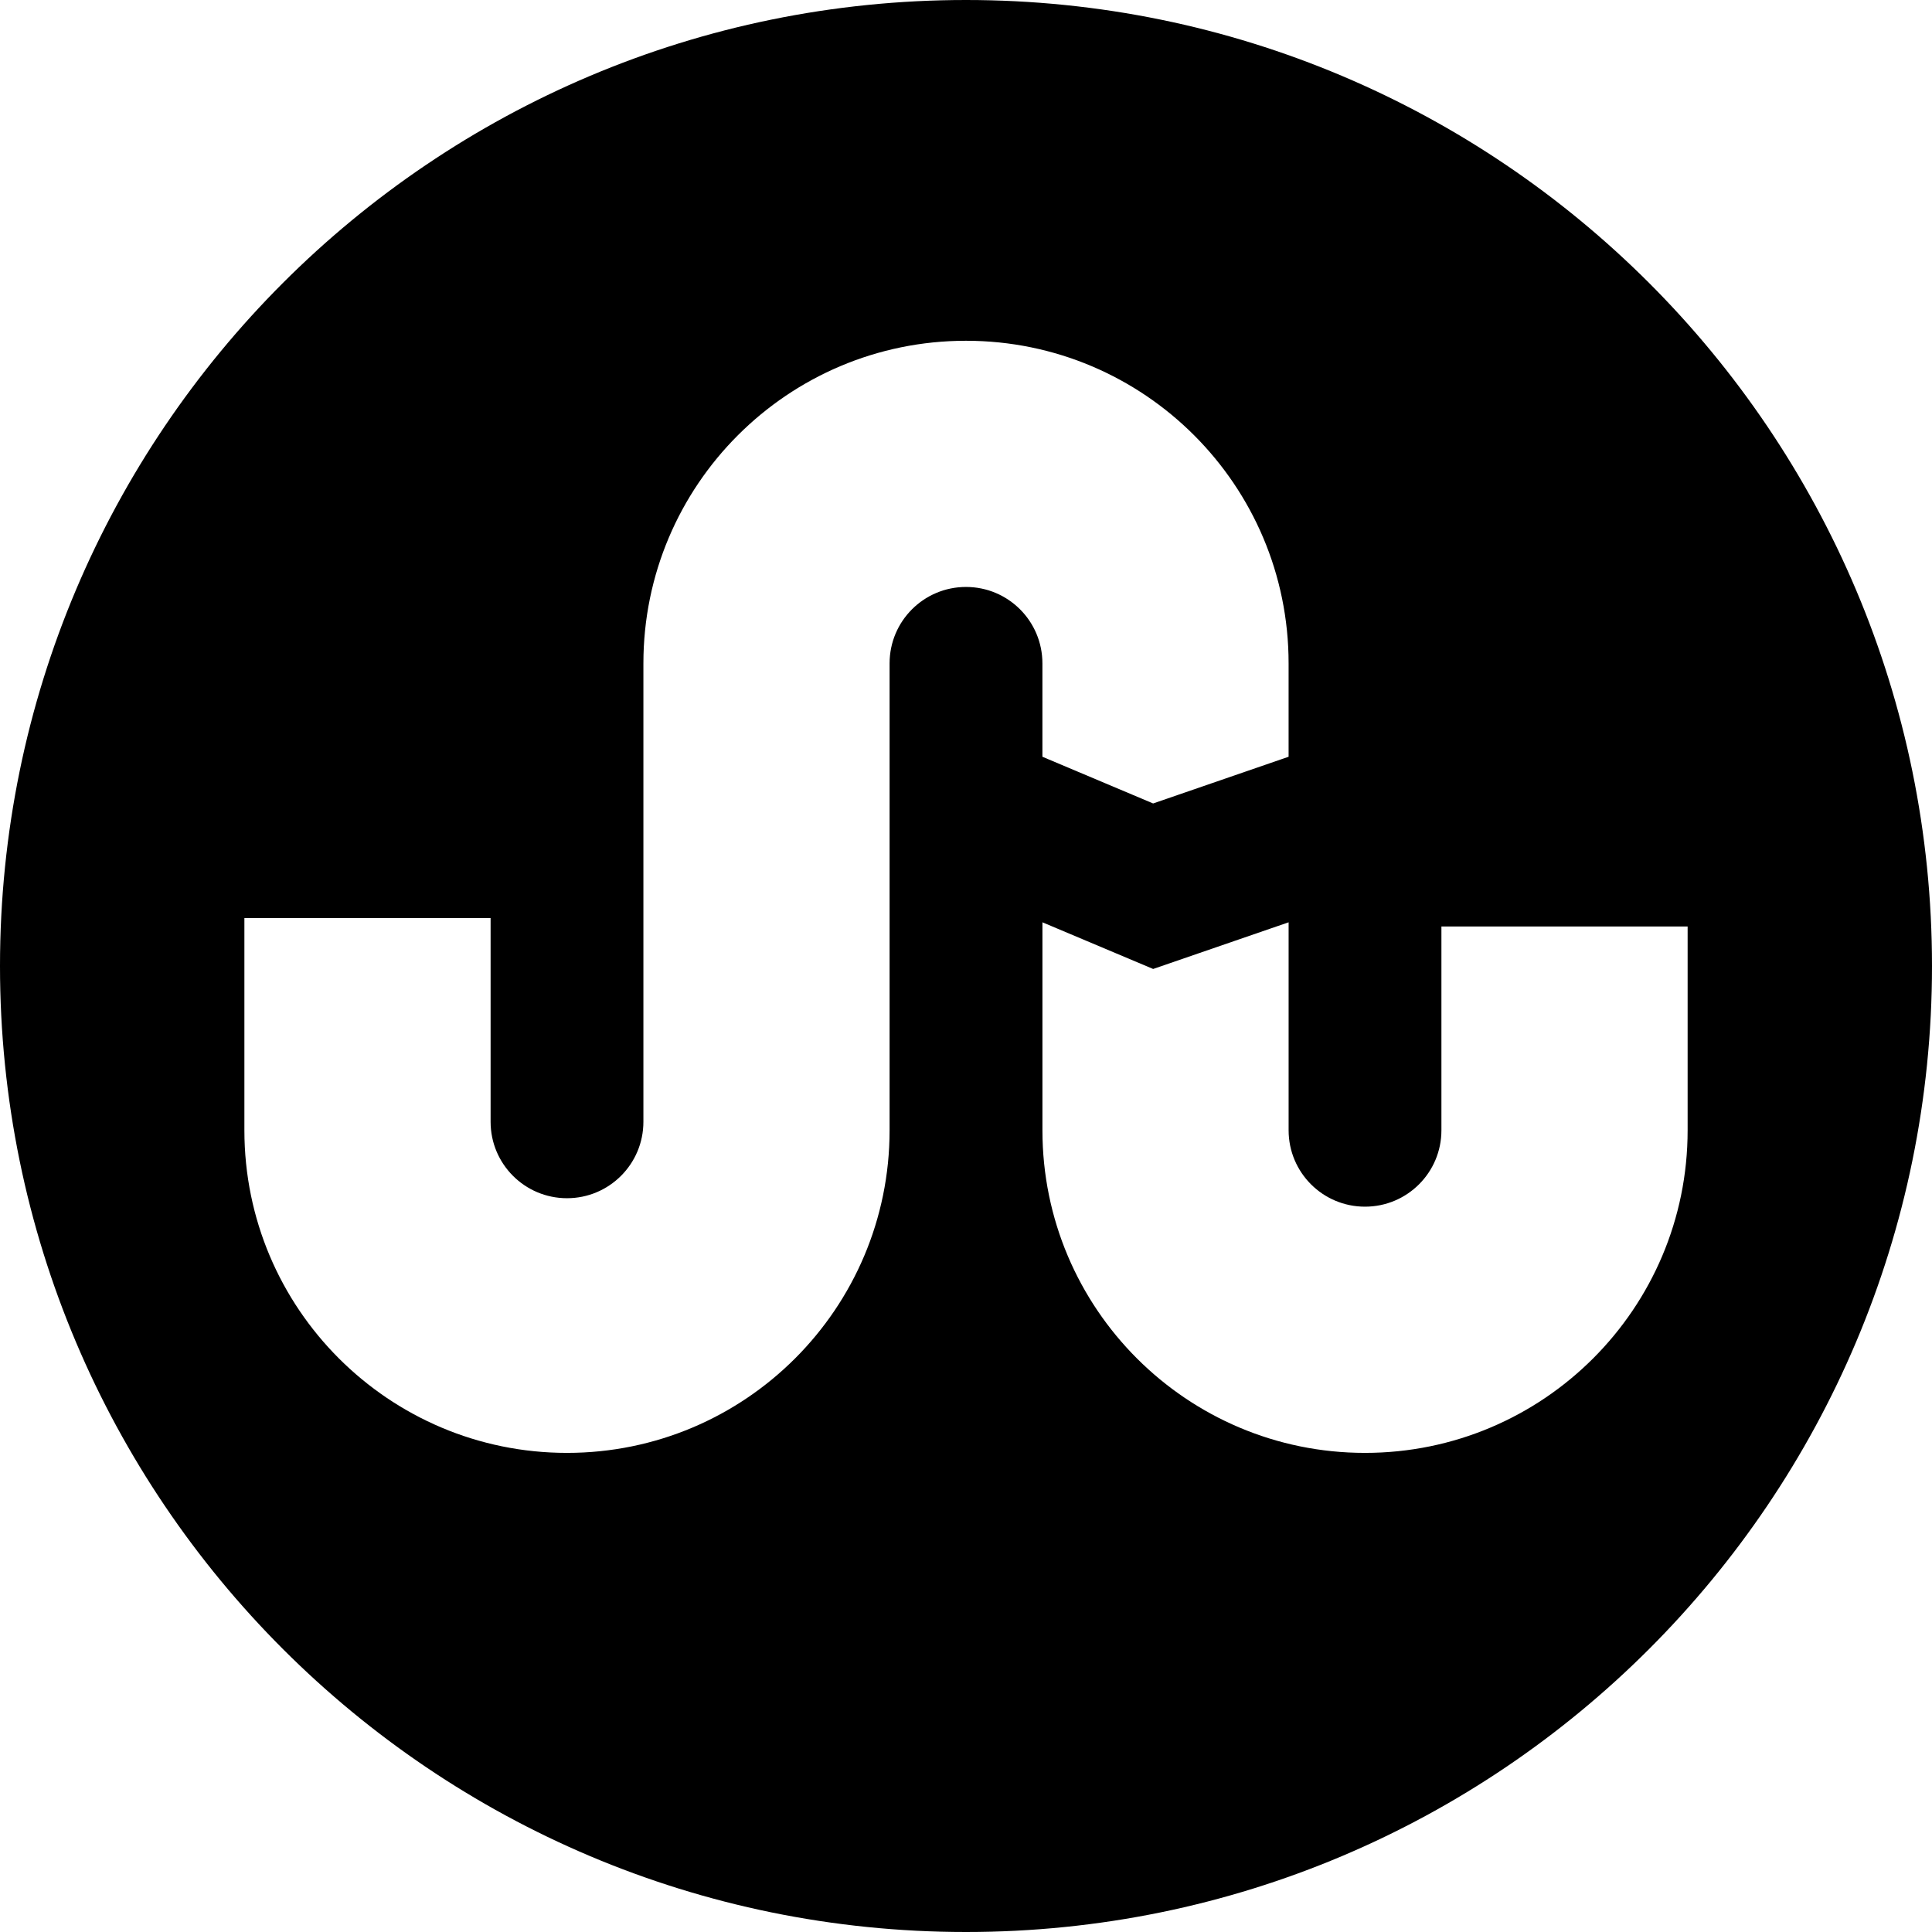 <?xml version="1.0" encoding="iso-8859-1"?>
<!-- Generator: Adobe Illustrator 16.0.0, SVG Export Plug-In . SVG Version: 6.00 Build 0)  -->
<!DOCTYPE svg PUBLIC "-//W3C//DTD SVG 1.1//EN" "http://www.w3.org/Graphics/SVG/1.1/DTD/svg11.dtd">
<svg version="1.1" id="Capa_1" xmlns="http://www.w3.org/2000/svg" xmlns:xlink="http://www.w3.org/1999/xlink" x="0px" y="0px"
	 width="97.75px" height="97.75px" viewBox="0 0 97.75 97.75" style="enable-background:new 0 0 97.75 97.75;" xml:space="preserve"
	>
<g>
	<path d="M48.875,0C21.882,0,0,21.882,0,48.875S21.882,97.75,48.875,97.75S97.75,75.868,97.75,48.875S75.868,0,48.875,0z
		 M48.875,29.697c-2.136,0-3.866,1.729-3.866,3.866v23.625c0,9.015-7.308,16.321-16.322,16.321s-16.322-7.308-16.322-16.321V46.449
		h12.457v10.309c0,2.135,1.73,3.866,3.865,3.866c2.136,0,3.866-1.731,3.866-3.866V33.563c0-9.015,7.308-16.322,16.322-16.322
		c9.014,0,16.322,7.308,16.322,16.322v4.725l-6.854,2.363l-5.602-2.363v-4.725C52.741,31.428,51.012,29.697,48.875,29.697z
		 M69.062,73.509c-9.015,0-16.32-7.308-16.32-16.321V46.664l5.602,2.361l6.854-2.361v10.523c0,2.135,1.729,3.865,3.864,3.865
		c2.137,0,3.867-1.729,3.867-3.865v-10.31h12.457v10.31C85.387,66.202,78.077,73.509,69.062,73.509z"/>
</g>
<g>
</g>
<g>
</g>
<g>
</g>
<g>
</g>
<g>
</g>
<g>
</g>
<g>
</g>
<g>
</g>
<g>
</g>
<g>
</g>
<g>
</g>
<g>
</g>
<g>
</g>
<g>
</g>
<g>
</g>
</svg>
